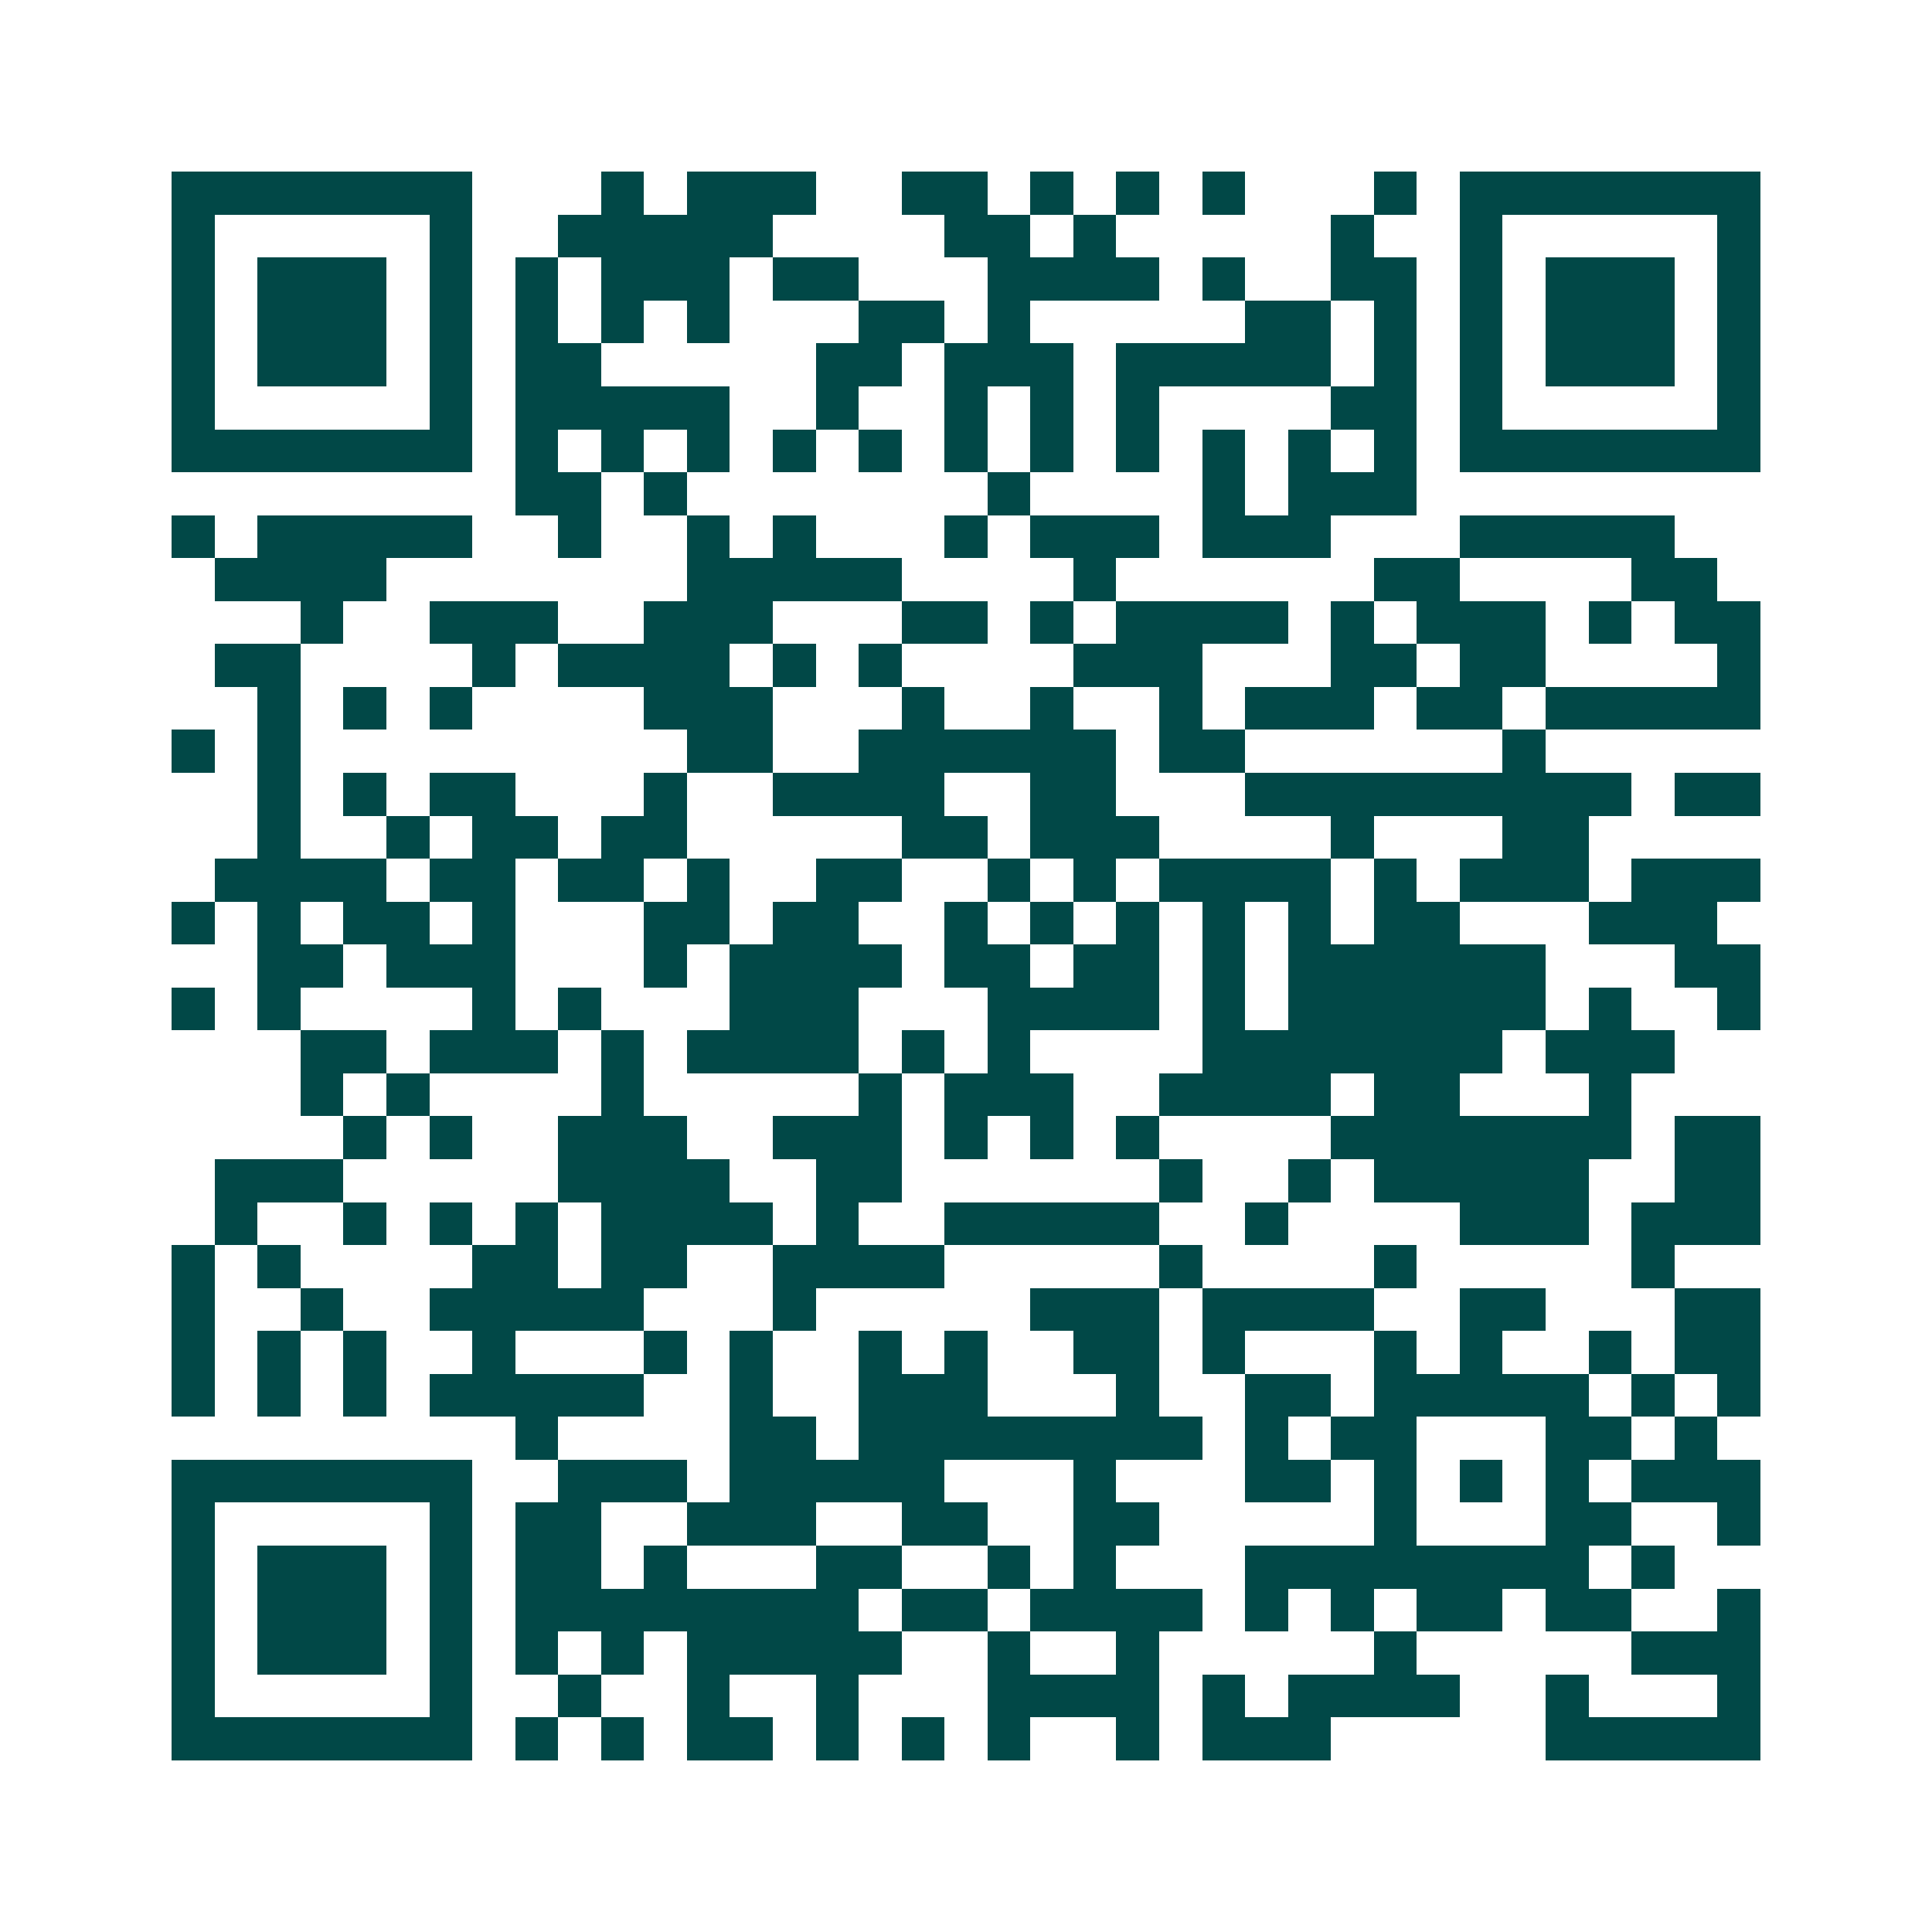 <svg xmlns="http://www.w3.org/2000/svg" width="200" height="200" viewBox="0 0 45 45" shape-rendering="crispEdges"><path fill="#ffffff" d="M0 0h45v45H0z"/><path stroke="#014847" d="M4 4.5h7m3 0h1m1 0h3m2 0h2m1 0h1m1 0h1m1 0h1m3 0h1m1 0h7M4 5.5h1m5 0h1m2 0h5m4 0h2m1 0h1m5 0h1m2 0h1m5 0h1M4 6.5h1m1 0h3m1 0h1m1 0h1m1 0h3m1 0h2m3 0h4m1 0h1m2 0h2m1 0h1m1 0h3m1 0h1M4 7.5h1m1 0h3m1 0h1m1 0h1m1 0h1m1 0h1m3 0h2m1 0h1m5 0h2m1 0h1m1 0h1m1 0h3m1 0h1M4 8.5h1m1 0h3m1 0h1m1 0h2m5 0h2m1 0h3m1 0h5m1 0h1m1 0h1m1 0h3m1 0h1M4 9.5h1m5 0h1m1 0h5m2 0h1m2 0h1m1 0h1m1 0h1m4 0h2m1 0h1m5 0h1M4 10.5h7m1 0h1m1 0h1m1 0h1m1 0h1m1 0h1m1 0h1m1 0h1m1 0h1m1 0h1m1 0h1m1 0h1m1 0h7M12 11.5h2m1 0h1m7 0h1m4 0h1m1 0h3M4 12.5h1m1 0h5m2 0h1m2 0h1m1 0h1m3 0h1m1 0h3m1 0h3m3 0h5M5 13.5h4m7 0h5m4 0h1m6 0h2m4 0h2M7 14.5h1m2 0h3m2 0h3m3 0h2m1 0h1m1 0h4m1 0h1m1 0h3m1 0h1m1 0h2M5 15.5h2m4 0h1m1 0h4m1 0h1m1 0h1m4 0h3m3 0h2m1 0h2m4 0h1M6 16.5h1m1 0h1m1 0h1m4 0h3m3 0h1m2 0h1m2 0h1m1 0h3m1 0h2m1 0h5M4 17.5h1m1 0h1m9 0h2m2 0h6m1 0h2m6 0h1M6 18.5h1m1 0h1m1 0h2m3 0h1m2 0h4m2 0h2m3 0h9m1 0h2M6 19.5h1m2 0h1m1 0h2m1 0h2m5 0h2m1 0h3m4 0h1m3 0h2M5 20.5h4m1 0h2m1 0h2m1 0h1m2 0h2m2 0h1m1 0h1m1 0h4m1 0h1m1 0h3m1 0h3M4 21.5h1m1 0h1m1 0h2m1 0h1m3 0h2m1 0h2m2 0h1m1 0h1m1 0h1m1 0h1m1 0h1m1 0h2m3 0h3M6 22.5h2m1 0h3m3 0h1m1 0h4m1 0h2m1 0h2m1 0h1m1 0h6m3 0h2M4 23.5h1m1 0h1m4 0h1m1 0h1m3 0h3m3 0h4m1 0h1m1 0h6m1 0h1m2 0h1M7 24.5h2m1 0h3m1 0h1m1 0h4m1 0h1m1 0h1m4 0h7m1 0h3M7 25.5h1m1 0h1m4 0h1m5 0h1m1 0h3m2 0h4m1 0h2m3 0h1M8 26.5h1m1 0h1m2 0h3m2 0h3m1 0h1m1 0h1m1 0h1m4 0h7m1 0h2M5 27.5h3m5 0h4m2 0h2m6 0h1m2 0h1m1 0h5m2 0h2M5 28.5h1m2 0h1m1 0h1m1 0h1m1 0h4m1 0h1m2 0h5m2 0h1m4 0h3m1 0h3M4 29.5h1m1 0h1m4 0h2m1 0h2m2 0h4m5 0h1m4 0h1m5 0h1M4 30.5h1m2 0h1m2 0h5m3 0h1m5 0h3m1 0h4m2 0h2m3 0h2M4 31.5h1m1 0h1m1 0h1m2 0h1m3 0h1m1 0h1m2 0h1m1 0h1m2 0h2m1 0h1m3 0h1m1 0h1m2 0h1m1 0h2M4 32.5h1m1 0h1m1 0h1m1 0h5m2 0h1m2 0h3m3 0h1m2 0h2m1 0h5m1 0h1m1 0h1M12 33.5h1m4 0h2m1 0h8m1 0h1m1 0h2m3 0h2m1 0h1M4 34.5h7m2 0h3m1 0h5m3 0h1m3 0h2m1 0h1m1 0h1m1 0h1m1 0h3M4 35.5h1m5 0h1m1 0h2m2 0h3m2 0h2m2 0h2m5 0h1m3 0h2m2 0h1M4 36.5h1m1 0h3m1 0h1m1 0h2m1 0h1m3 0h2m2 0h1m1 0h1m3 0h8m1 0h1M4 37.5h1m1 0h3m1 0h1m1 0h8m1 0h2m1 0h4m1 0h1m1 0h1m1 0h2m1 0h2m2 0h1M4 38.5h1m1 0h3m1 0h1m1 0h1m1 0h1m1 0h5m2 0h1m2 0h1m5 0h1m5 0h3M4 39.5h1m5 0h1m2 0h1m2 0h1m2 0h1m3 0h4m1 0h1m1 0h4m2 0h1m3 0h1M4 40.5h7m1 0h1m1 0h1m1 0h2m1 0h1m1 0h1m1 0h1m2 0h1m1 0h3m5 0h5"/></svg>

